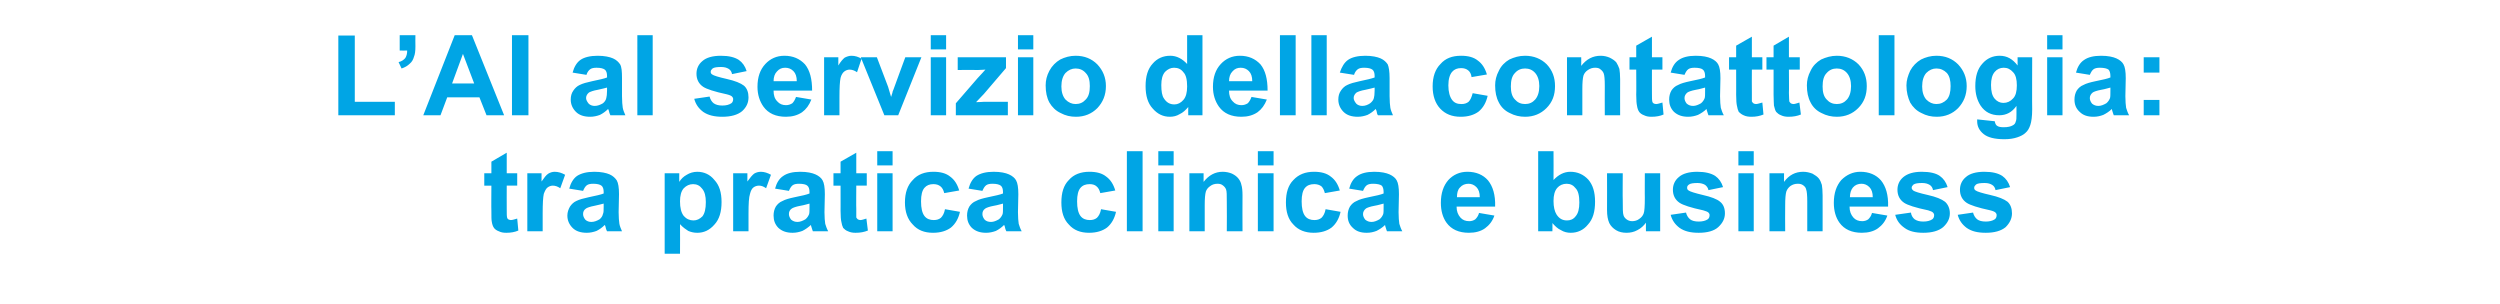 <svg xmlns="http://www.w3.org/2000/svg" width="668" height="81.3" style="top:-9px" viewBox="0 -9 668 81.3"><path fill="#00a5e5" d="M138.2 37.3v3.3h-2.8s-.02 6.23 0 6.2c0 1.3 0 2 .1 2.3 0 .2.1.3.3.5.2.1.5.2.7.2.4 0 1-.2 1.7-.4l.3 3.2c-.9.4-2 .6-3.2.6-.8 0-1.4-.1-2-.4-.6-.2-1.1-.6-1.3-.9-.3-.4-.5-1-.6-1.7-.1-.4-.1-1.4-.1-2.9-.05.05 0-6.7 0-6.7h-1.9v-3.3h1.9v-3.1l4.1-2.4v5.5h2.8Zm6.8 15.5h-4.1V37.3h3.8v2.2c.7-1 1.2-1.7 1.8-2.1.5-.3 1.1-.5 1.7-.5 1 0 1.9.3 2.8.8l-1.3 3.6c-.7-.5-1.4-.7-2-.7-.5 0-1 .2-1.4.5-.4.3-.7.9-1 1.7-.2.9-.3 2.6-.3 5.2-.01.04 0 4.8 0 4.8ZM155.8 42l-3.7-.6c.4-1.5 1.1-2.7 2.1-3.4 1.1-.7 2.6-1.1 4.6-1.1 1.8 0 3.2.3 4.1.7.9.4 1.5 1 1.9 1.6.4.7.6 1.9.6 3.7l-.1 4.8c0 1.4.1 2.4.2 3.1.1.6.4 1.3.7 2h-4c-.1-.2-.3-.6-.4-1.2-.1-.2-.1-.4-.2-.5-.7.7-1.4 1.2-2.2 1.6-.8.3-1.7.5-2.6.5-1.6 0-2.9-.4-3.8-1.3-.9-.9-1.4-2-1.4-3.3 0-.9.3-1.7.7-2.4.4-.6 1-1.2 1.7-1.5.8-.4 1.9-.7 3.3-1 1.9-.4 3.3-.7 4-1v-.4c0-.8-.2-1.4-.6-1.7-.4-.3-1.1-.5-2.2-.5-.7 0-1.3.1-1.7.4-.4.3-.7.8-1 1.5Zm5.5 3.4c-.5.1-1.4.4-2.5.6-1.1.2-1.9.5-2.2.7-.6.4-.8.9-.8 1.5 0 .5.2 1 .6 1.5.4.4 1 .6 1.6.6.8 0 1.5-.3 2.2-.7.5-.4.8-.9.9-1.4.2-.4.2-1 .2-2v-.8Zm16.3-8.1h3.9s-.03 2.27 0 2.3c.5-.8 1.1-1.4 2-1.9.8-.5 1.8-.8 2.8-.8 1.8 0 3.4.7 4.6 2.2 1.3 1.4 1.9 3.3 1.9 5.9 0 2.6-.6 4.6-1.9 6-1.3 1.5-2.8 2.2-4.6 2.2-.9 0-1.7-.2-2.4-.5-.6-.4-1.4-.9-2.2-1.8.04.02 0 7.9 0 7.9h-4.1V37.3Zm4.1 7.5c0 1.7.3 3 1 3.9.7.8 1.6 1.2 2.6 1.2.9 0 1.7-.4 2.4-1.1.6-.8.9-2 .9-3.8 0-1.6-.3-2.8-1-3.6-.6-.8-1.4-1.2-2.4-1.2s-1.8.4-2.5 1.1c-.7.8-1 2-1 3.5Zm18.3 8h-4.1V37.3h3.8s.02 2.2 0 2.2c.7-1 1.3-1.7 1.8-2.1.5-.3 1.1-.5 1.8-.5.9 0 1.8.3 2.7.8l-1.3 3.6c-.7-.5-1.3-.7-1.9-.7-.6 0-1.1.2-1.5.5-.4.3-.7.9-.9 1.7-.3.9-.4 2.6-.4 5.2.01.04 0 4.8 0 4.8ZM210.8 42l-3.7-.6c.4-1.5 1.1-2.7 2.2-3.4 1-.7 2.5-1.1 4.5-1.1 1.9 0 3.2.3 4.1.7.9.4 1.6 1 1.9 1.6.4.7.6 1.9.6 3.7l-.1 4.8c0 1.4.1 2.4.2 3.1.2.6.4 1.3.8 2h-4.1c-.1-.2-.2-.6-.4-1.2-.1-.2-.1-.4-.1-.5-.8.7-1.5 1.2-2.3 1.6-.8.3-1.7.5-2.6.5-1.6 0-2.8-.4-3.8-1.3-.9-.9-1.3-2-1.3-3.3 0-.9.2-1.7.6-2.4.4-.6 1-1.2 1.8-1.5.7-.4 1.8-.7 3.2-1 2-.4 3.3-.7 4-1v-.4c0-.8-.2-1.4-.6-1.7-.3-.3-1.1-.5-2.2-.5-.7 0-1.3.1-1.7.4-.4.3-.7.8-1 1.5Zm5.5 3.4c-.5.1-1.3.4-2.5.6-1.1.2-1.9.5-2.2.7-.6.4-.8.9-.8 1.5 0 .5.2 1 .6 1.5.5.4 1 .6 1.7.6s1.4-.3 2.1-.7c.5-.4.8-.9 1-1.4.1-.4.1-1 .1-2v-.8Zm15.3-8.1v3.3h-2.8s-.05 6.23 0 6.2v2.3c.1.2.2.3.4.5.2.1.4.2.7.2.4 0 .9-.2 1.6-.4l.4 3.2c-1 .4-2 .6-3.3.6-.7 0-1.4-.1-2-.4-.6-.2-1-.6-1.3-.9-.2-.4-.4-1-.5-1.7-.1-.4-.2-1.4-.2-2.9.02.05 0-6.7 0-6.7h-1.9v-3.3h1.9v-3.1l4.2-2.4v5.5h2.8Zm2.8-2.1v-3.8h4.1v3.8h-4.1Zm0 17.6V37.3h4.1v15.5h-4.1Zm21.9-10.9-4 .7c-.2-.8-.5-1.4-1-1.8-.5-.4-1.1-.6-1.9-.6-1 0-1.8.3-2.4 1-.6.7-.9 1.9-.9 3.6 0 1.8.3 3.1.9 3.9.6.8 1.5 1.1 2.5 1.1.8 0 1.4-.2 1.9-.6.5-.5.9-1.2 1.1-2.3l4 .7c-.4 1.8-1.2 3.2-2.4 4.2-1.2.9-2.8 1.4-4.8 1.4-2.3 0-4.1-.7-5.4-2.2-1.4-1.4-2.1-3.4-2.1-5.9 0-2.6.7-4.6 2.1-6 1.3-1.5 3.2-2.2 5.5-2.2 1.9 0 3.4.4 4.5 1.3 1.1.8 1.9 2 2.4 3.7Zm6.2.1-3.7-.6c.4-1.5 1.1-2.7 2.1-3.4 1.1-.7 2.6-1.1 4.6-1.1 1.9 0 3.2.3 4.1.7.9.4 1.6 1 1.9 1.6.4.7.6 1.9.6 3.7l-.1 4.8c0 1.4.1 2.4.2 3.1.2.6.4 1.3.8 2h-4.1c-.1-.2-.3-.6-.4-1.2-.1-.2-.1-.4-.2-.5-.7.7-1.4 1.2-2.2 1.6-.8.3-1.7.5-2.6.5-1.6 0-2.8-.4-3.8-1.3-.9-.9-1.3-2-1.3-3.3 0-.9.2-1.7.6-2.4.4-.6 1-1.2 1.8-1.5.7-.4 1.8-.7 3.2-1 1.9-.4 3.3-.7 4-1v-.4c0-.8-.2-1.4-.6-1.7-.4-.3-1.1-.5-2.2-.5-.7 0-1.3.1-1.7.4-.4.3-.7.8-1 1.5Zm5.5 3.4c-.5.1-1.3.4-2.5.6-1.1.2-1.9.5-2.2.7-.6.4-.8.9-.8 1.5 0 .5.2 1 .6 1.5.4.4 1 .6 1.7.6s1.4-.3 2.1-.7c.5-.4.8-.9 1-1.4.1-.4.1-1 .1-2v-.8Zm30-3.5-4 .7c-.2-.8-.5-1.4-1-1.8-.4-.4-1.1-.6-1.8-.6-1.1 0-1.9.3-2.5 1-.6.7-.9 1.9-.9 3.6 0 1.8.3 3.1.9 3.9.6.8 1.5 1.1 2.5 1.1.8 0 1.4-.2 1.9-.6.5-.5.9-1.2 1.1-2.3l4 .7c-.4 1.8-1.2 3.2-2.4 4.2-1.2.9-2.8 1.4-4.8 1.4-2.3 0-4.1-.7-5.4-2.2-1.4-1.4-2-3.4-2-5.9 0-2.6.6-4.6 2-6 1.3-1.5 3.2-2.2 5.5-2.2 1.9 0 3.4.4 4.5 1.3 1.1.8 1.9 2 2.4 3.7Zm3.1 10.9V31.4h4.2v21.4h-4.2Zm8.4-17.6v-3.8h4.1v3.8h-4.1Zm0 17.6V37.3h4.1v15.5h-4.1Zm22.5 0h-4.2s.05-7.9 0-7.9c0-1.7 0-2.8-.2-3.3s-.5-.8-.9-1.1c-.4-.3-.8-.4-1.4-.4-.7 0-1.4.2-1.9.6-.6.4-1 .9-1.2 1.5-.2.7-.3 1.9-.3 3.6v7h-4.1V37.3h3.8s.01 2.27 0 2.3c1.4-1.8 3.1-2.7 5.1-2.7.9 0 1.8.2 2.5.5.8.4 1.3.8 1.7 1.3.4.5.7 1.1.8 1.7.2.6.3 1.6.3 2.8-.04-.03 0 9.6 0 9.6Zm4.1-17.6v-3.8h4.2v3.8h-4.2Zm0 17.6V37.3h4.2v15.5h-4.2ZM358 41.9l-4 .7c-.2-.8-.5-1.4-.9-1.8-.5-.4-1.2-.6-1.9-.6-1.1 0-1.9.3-2.5 1-.6.7-.9 1.9-.9 3.6 0 1.8.3 3.1.9 3.9.6.8 1.5 1.1 2.5 1.1.8 0 1.4-.2 1.9-.6.5-.5.9-1.2 1.1-2.3l4 .7c-.4 1.8-1.2 3.2-2.4 4.2-1.2.9-2.8 1.4-4.8 1.4-2.2 0-4.1-.7-5.4-2.2-1.4-1.4-2-3.4-2-5.9 0-2.6.6-4.6 2-6 1.4-1.5 3.2-2.2 5.5-2.2 1.9 0 3.4.4 4.5 1.3 1.1.8 1.9 2 2.4 3.7Zm6.2.1-3.7-.6c.4-1.5 1.1-2.7 2.2-3.4 1-.7 2.5-1.1 4.5-1.1 1.9 0 3.2.3 4.1.7.9.4 1.6 1 1.9 1.6.4.7.6 1.9.6 3.7l-.1 4.8c0 1.4.1 2.4.2 3.1.2.6.4 1.3.8 2h-4.1c-.1-.2-.2-.6-.4-1.2-.1-.2-.1-.4-.1-.5-.7.7-1.5 1.2-2.3 1.6-.8.3-1.6.5-2.6.5-1.6 0-2.8-.4-3.7-1.3-1-.9-1.4-2-1.4-3.3 0-.9.2-1.7.6-2.4.4-.6 1-1.2 1.8-1.5.7-.4 1.8-.7 3.2-1 2-.4 3.3-.7 4-1v-.4c0-.8-.2-1.4-.5-1.7-.4-.3-1.2-.5-2.3-.5-.7 0-1.3.1-1.7.4-.4.3-.7.8-1 1.5Zm5.5 3.4c-.5.1-1.3.4-2.5.6-1.1.2-1.9.5-2.2.7-.5.4-.8.9-.8 1.5 0 .5.2 1 .6 1.5.5.4 1 .6 1.7.6s1.4-.3 2.1-.7c.5-.4.8-.9 1-1.4.1-.4.1-1 .1-2v-.8Zm25.5 2.5 4.1.7c-.5 1.5-1.4 2.6-2.5 3.4-1.1.8-2.6 1.2-4.3 1.2-2.7 0-4.7-.9-6-2.7-1-1.4-1.5-3.2-1.5-5.3 0-2.6.7-4.6 2-6.1 1.3-1.4 3-2.2 5.1-2.2 2.3 0 4.2.8 5.5 2.3 1.3 1.6 2 3.9 1.9 7h-10.3c0 1.3.4 2.2 1 2.9.6.7 1.4 1 2.4 1 .6 0 1.2-.2 1.6-.5.4-.4.8-.9 1-1.7Zm.2-4.2c0-1.2-.3-2.1-.9-2.7-.6-.6-1.3-.9-2.1-.9-.9 0-1.7.3-2.3 1-.6.6-.8 1.5-.8 2.6h6.1Zm15.6 9.1V31.4h4.1s.04 7.7 0 7.7c1.3-1.4 2.8-2.2 4.5-2.2 1.9 0 3.5.7 4.8 2.1 1.2 1.4 1.8 3.3 1.8 5.9 0 2.7-.6 4.7-1.9 6.1-1.2 1.5-2.8 2.2-4.6 2.2-.9 0-1.8-.2-2.6-.7-.9-.4-1.6-1.1-2.3-1.9.04-.04 0 2.2 0 2.2H411Zm4.1-8.1c0 1.6.3 2.8.8 3.6.7 1.1 1.6 1.6 2.8 1.6.9 0 1.7-.3 2.3-1.1.7-.8 1-2 1-3.7 0-1.8-.3-3.1-1-3.8-.6-.8-1.4-1.2-2.4-1.2s-1.9.4-2.5 1.1c-.7.8-1 2-1 3.5Zm24.7 8.1s-.04-2.29 0-2.3c-.6.8-1.3 1.5-2.3 2-.9.5-1.9.7-2.9.7s-2-.2-2.8-.7c-.8-.5-1.4-1.1-1.8-1.9-.4-.9-.6-2-.6-3.5.03.03 0-9.8 0-9.8h4.2s-.05 7.13 0 7.1c0 2.2 0 3.6.2 4.1.1.4.4.8.8 1.1.4.3.9.5 1.5.5.7 0 1.4-.2 1.9-.6.6-.4 1-.9 1.2-1.5.2-.5.3-1.9.3-4.2-.03.05 0-6.5 0-6.5h4.1v15.5h-3.8Zm6.6-4.4 4.1-.6c.2.8.6 1.4 1.1 1.8.5.4 1.3.6 2.3.6 1 0 1.8-.2 2.4-.6.3-.2.5-.6.5-1.1 0-.3-.1-.5-.3-.7-.2-.2-.7-.4-1.4-.6-3.3-.7-5.4-1.4-6.3-2-1.2-.8-1.8-2-1.8-3.5 0-1.3.5-2.5 1.6-3.4 1-.9 2.7-1.4 4.9-1.4 2.1 0 3.7.4 4.8 1.1 1 .7 1.7 1.7 2.1 3l-3.9.8c-.1-.6-.5-1.1-.9-1.4-.5-.3-1.2-.5-2-.5-1.1 0-1.9.1-2.3.4-.4.3-.5.5-.5.9 0 .3.1.5.4.7.4.3 1.7.7 3.8 1.2 2.2.5 3.8 1.1 4.6 1.8.9.7 1.3 1.8 1.3 3.1 0 1.4-.6 2.6-1.8 3.7-1.1 1-2.9 1.5-5.2 1.5-2.2 0-3.8-.4-5.1-1.3-1.2-.9-2-2-2.4-3.5Zm18.1-13.2v-3.8h4.1v3.8h-4.1Zm0 17.6V37.3h4.1v15.5h-4.1Zm22.5 0h-4.1v-7.9c0-1.7-.1-2.8-.3-3.3-.1-.5-.4-.8-.8-1.1-.4-.3-.9-.4-1.4-.4-.8 0-1.4.2-2 .6-.5.4-.9.9-1.1 1.5-.2.7-.3 1.9-.3 3.6-.05-.01 0 7 0 7h-4.2V37.3h3.9s-.04 2.27 0 2.3c1.3-1.8 3-2.7 5.1-2.7.9 0 1.7.2 2.5.5.7.4 1.3.8 1.7 1.3.4.5.6 1.1.8 1.7.1.6.2 1.6.2 2.8.02-.03 0 9.6 0 9.6Zm13.2-4.9 4.1.7c-.5 1.5-1.4 2.6-2.5 3.4-1.1.8-2.6 1.2-4.3 1.2-2.7 0-4.7-.9-6-2.7-1-1.4-1.5-3.2-1.5-5.3 0-2.6.7-4.6 2-6.1 1.4-1.4 3.1-2.2 5.1-2.2 2.3 0 4.2.8 5.5 2.3 1.3 1.6 2 3.9 1.9 7h-10.3c0 1.3.4 2.2 1 2.9.6.7 1.4 1 2.4 1 .6 0 1.2-.2 1.6-.5.4-.4.8-.9 1-1.7Zm.2-4.2c0-1.2-.3-2.1-.9-2.7-.6-.6-1.3-.9-2.1-.9-.9 0-1.7.3-2.3 1-.5.6-.8 1.5-.8 2.6h6.1Zm6 4.7 4.2-.6c.1.8.5 1.4 1 1.8.6.4 1.3.6 2.3.6 1 0 1.8-.2 2.4-.6.3-.2.5-.6.5-1.1 0-.3-.1-.5-.3-.7-.2-.2-.6-.4-1.3-.6-3.4-.7-5.5-1.4-6.4-2-1.2-.8-1.8-2-1.8-3.5 0-1.3.5-2.5 1.6-3.4 1.1-.9 2.7-1.4 4.9-1.4s3.8.4 4.8 1.1c1 .7 1.7 1.7 2.1 3l-3.9.8c-.1-.6-.4-1.1-.9-1.4-.5-.3-1.1-.5-2-.5-1.1 0-1.8.1-2.3.4-.3.3-.5.5-.5.9 0 .3.2.5.4.7.4.3 1.7.7 3.9 1.2s3.7 1.1 4.6 1.8c.8.7 1.3 1.8 1.3 3.1 0 1.4-.6 2.6-1.8 3.7-1.2 1-3 1.5-5.3 1.5-2.1 0-3.8-.4-5-1.3-1.3-.9-2.1-2-2.5-3.5Zm16.7 0 4.1-.6c.2.8.6 1.4 1.1 1.8.5.4 1.3.6 2.3.6 1 0 1.8-.2 2.4-.6.3-.2.5-.6.5-1.1 0-.3-.1-.5-.3-.7-.2-.2-.6-.4-1.4-.6-3.3-.7-5.4-1.4-6.3-2-1.2-.8-1.8-2-1.8-3.5 0-1.3.5-2.5 1.6-3.4 1-.9 2.7-1.4 4.9-1.4s3.7.4 4.8 1.1c1 .7 1.7 1.7 2.1 3l-3.9.8c-.1-.6-.4-1.1-.9-1.4-.5-.3-1.1-.5-2-.5-1.1 0-1.9.1-2.3.4-.3.3-.5.5-.5.9 0 .3.1.5.4.7.4.3 1.7.7 3.9 1.2s3.7 1.1 4.6 1.8c.8.7 1.2 1.8 1.2 3.1 0 1.4-.6 2.6-1.7 3.7-1.2 1-3 1.5-5.3 1.5-2.2 0-3.8-.4-5.1-1.3-1.2-.9-2-2-2.4-3.5ZM90.4 21.8V.5h4.4v17.7h10.7v3.6H90.4ZM106.8.4h4.2s-.04 2.97 0 3c0 1.2-.1 2.1-.4 2.8-.2.7-.5 1.3-1.1 1.8-.6.6-1.3 1-2.2 1.3l-.8-1.7c.8-.2 1.4-.6 1.8-1.1.3-.5.5-1.1.5-2 .03.04-2 0-2 0V.4Zm27.9 21.4H130l-1.9-4.8h-8.6l-1.8 4.8h-4.6L121.5.4h4.6l8.6 21.4Zm-8-8.5-3-7.9-2.9 7.9h5.9Zm10.1 8.5V.4h4.4v21.4h-4.4ZM156.7 11l-3.7-.6c.4-1.5 1.1-2.7 2.1-3.4 1-.7 2.6-1.1 4.6-1.1 1.8 0 3.2.3 4.1.7.9.4 1.5 1 1.9 1.6.4.7.5 1.9.5 3.7v4.8c0 1.4.1 2.4.2 3.1.1.6.4 1.3.7 2h-4c-.1-.2-.3-.6-.4-1.2-.1-.2-.2-.4-.2-.5-.7.7-1.4 1.2-2.2 1.6-.8.3-1.7.5-2.6.5-1.6 0-2.9-.4-3.8-1.3-.9-.9-1.4-2-1.4-3.3 0-.9.2-1.7.7-2.4.4-.6 1-1.2 1.7-1.5.8-.4 1.9-.7 3.3-1 1.9-.4 3.3-.7 4-1v-.4c0-.8-.2-1.4-.6-1.7-.4-.3-1.1-.5-2.2-.5-.7 0-1.3.1-1.7.4-.4.3-.8.8-1 1.5Zm5.5 3.4c-.5.1-1.4.4-2.5.6-1.2.2-1.9.5-2.3.7-.5.4-.8.9-.8 1.5 0 .5.3 1 .7 1.5.4.4 1 .6 1.6.6.8 0 1.5-.3 2.2-.7.5-.4.8-.9.9-1.4.1-.4.2-1 .2-2v-.8Zm8.1 7.4V.4h4.1v21.4h-4.1Zm15.2-4.4 4.1-.6c.2.8.6 1.4 1.1 1.8.6.4 1.3.6 2.3.6 1 0 1.8-.2 2.4-.6.3-.2.5-.6.5-1.1 0-.3-.1-.5-.3-.7-.2-.2-.6-.4-1.4-.6-3.3-.7-5.4-1.4-6.3-2-1.2-.8-1.8-2-1.8-3.5 0-1.3.5-2.5 1.6-3.4 1-.9 2.7-1.4 4.9-1.4s3.7.4 4.8 1.1c1 .7 1.7 1.7 2.1 3l-3.9.8c-.1-.6-.4-1.1-.9-1.4-.5-.3-1.1-.5-2-.5-1.1 0-1.9.1-2.3.4-.3.3-.5.5-.5.9 0 .3.1.5.4.7.4.3 1.7.7 3.9 1.2s3.7 1.1 4.6 1.8c.8.7 1.2 1.8 1.2 3.1 0 1.4-.5 2.6-1.7 3.7-1.2 1-3 1.5-5.3 1.5-2.1 0-3.8-.4-5.1-1.3-1.2-.9-2-2-2.4-3.5Zm27.2-.5 4.1.7c-.6 1.5-1.4 2.6-2.5 3.4-1.2.8-2.6 1.2-4.3 1.2-2.7 0-4.7-.9-6-2.7-1-1.4-1.6-3.2-1.6-5.3 0-2.6.7-4.6 2.1-6.1 1.3-1.4 3-2.2 5.1-2.2 2.3 0 4.1.8 5.5 2.3 1.3 1.6 1.9 3.9 1.9 7h-10.3c0 1.3.3 2.2 1 2.9.6.7 1.4 1 2.3 1 .7 0 1.2-.2 1.7-.5.4-.4.7-.9 1-1.7Zm.2-4.2c0-1.2-.3-2.1-.9-2.7-.6-.6-1.3-.9-2.2-.9-.9 0-1.6.3-2.2 1-.6.6-.9 1.5-.9 2.6h6.2Zm11.4 9.1h-4.1V6.3h3.8s-.02 2.2 0 2.2c.6-1 1.2-1.7 1.7-2.1.6-.3 1.2-.5 1.8-.5 1 0 1.9.3 2.7.8l-1.2 3.6c-.7-.5-1.4-.7-2-.7-.5 0-1 .2-1.4.5-.4.3-.8.9-1 1.7-.2.9-.3 2.6-.3 5.2-.02.04 0 4.8 0 4.8Zm12 0L230 6.3h4.3l3 7.9s.82 2.68.8 2.7c.2-.7.4-1.1.4-1.4.2-.4.3-.8.5-1.3-.02.02 2.9-7.9 2.9-7.9h4.3L240 21.8h-3.7Zm12.4-17.6V.4h4.1v3.8h-4.1Zm0 17.6V6.3h4.1v15.5h-4.1Zm6.7 0v-3.2s5.8-6.66 5.8-6.7c1-1.1 1.7-1.8 2.1-2.3-.4 0-1.1.1-1.9.1.04-.03-5.5 0-5.5 0V6.3h12.9v2.9l-5.9 6.9-2.1 2.2c1.1 0 1.8-.1 2.1-.1-.01.02 6.4 0 6.4 0v3.6h-13.9ZM272 4.2V.4h4.1v3.8H272Zm0 17.6V6.3h4.1v15.5H272Zm7.4-8c0-1.3.3-2.6 1-3.9.7-1.3 1.7-2.3 2.9-3 1.2-.6 2.6-1 4.1-1 2.4 0 4.3.8 5.8 2.3 1.5 1.6 2.3 3.5 2.3 5.8 0 2.4-.8 4.3-2.3 5.9-1.5 1.5-3.4 2.3-5.7 2.3-1.5 0-2.8-.3-4.1-1-1.3-.6-2.3-1.6-3-2.8-.7-1.3-1-2.8-1-4.6Zm4.2.3c0 1.5.4 2.7 1.1 3.5.8.8 1.7 1.2 2.7 1.2 1.1 0 2-.4 2.7-1.2.8-.8 1.1-2 1.1-3.6 0-1.5-.3-2.7-1.1-3.5-.7-.8-1.6-1.2-2.7-1.2-1 0-1.9.4-2.7 1.2-.7.8-1.1 2-1.1 3.6Zm37.7 7.7h-3.8s-.03-2.24 0-2.2c-.7.8-1.4 1.5-2.3 1.9-.8.5-1.7.7-2.6.7-1.8 0-3.3-.7-4.6-2.2-1.3-1.4-1.9-3.4-1.9-6s.6-4.6 1.9-6c1.2-1.4 2.8-2.1 4.7-2.1 1.7 0 3.2.8 4.5 2.2-.02 0 0-7.7 0-7.7h4.1v21.4Zm-11-8.1c0 1.7.2 2.9.7 3.6.7 1.1 1.6 1.6 2.8 1.6.9 0 1.7-.4 2.4-1.2.7-.8 1-2 1-3.6 0-1.8-.3-3.1-1-3.8-.6-.8-1.4-1.2-2.5-1.2-.9 0-1.7.4-2.4 1.1-.7.8-1 2-1 3.5Zm24.1 3.2 4.1.7c-.6 1.5-1.4 2.6-2.5 3.4-1.2.8-2.6 1.2-4.3 1.2-2.7 0-4.7-.9-6-2.7-1-1.4-1.6-3.2-1.6-5.3 0-2.6.7-4.6 2.1-6.1 1.3-1.4 3-2.2 5.1-2.2 2.3 0 4.1.8 5.5 2.3 1.3 1.6 1.9 3.9 1.9 7h-10.3c0 1.3.3 2.2 1 2.9.6.7 1.4 1 2.3 1 .7 0 1.2-.2 1.7-.5.4-.4.7-.9 1-1.7Zm.2-4.2c0-1.2-.3-2.1-.9-2.7-.6-.6-1.3-.9-2.2-.9-.9 0-1.6.3-2.2 1-.6.6-.9 1.5-.9 2.6h6.2Zm7.4 9.1V.4h4.2v21.4H342Zm8.4 0V.4h4.1v21.4h-4.1ZM361.8 11l-3.8-.6c.5-1.5 1.2-2.7 2.2-3.4 1-.7 2.6-1.1 4.6-1.1 1.8 0 3.2.3 4.1.7.9.4 1.5 1 1.9 1.6.3.7.5 1.9.5 3.7v4.8c0 1.4.1 2.4.2 3.1.1.6.4 1.3.7 2h-4c-.2-.2-.3-.6-.4-1.2-.1-.2-.2-.4-.2-.5-.7.7-1.4 1.2-2.2 1.6-.8.3-1.7.5-2.6.5-1.6 0-2.9-.4-3.8-1.3-.9-.9-1.4-2-1.4-3.3 0-.9.2-1.7.7-2.4.4-.6 1-1.2 1.7-1.5.8-.4 1.9-.7 3.3-1 1.9-.4 3.2-.7 4-1v-.4c0-.8-.2-1.4-.6-1.7-.4-.3-1.1-.5-2.2-.5-.7 0-1.3.1-1.7.4-.4.3-.8.8-1 1.5Zm5.5 3.4c-.5.1-1.4.4-2.5.6-1.2.2-1.9.5-2.3.7-.5.4-.8.9-.8 1.5 0 .5.3 1 .7 1.5.4.4 1 .6 1.6.6.8 0 1.5-.3 2.1-.7.5-.4.9-.9 1-1.4.1-.4.2-1 .2-2v-.8Zm30-3.5-4.1.7c-.1-.8-.4-1.4-.9-1.8-.5-.4-1.1-.6-1.9-.6-1 0-1.8.3-2.4 1-.6.7-1 1.9-1 3.6 0 1.8.4 3.1 1 3.9.6.8 1.4 1.1 2.5 1.1.8 0 1.4-.2 1.9-.6.5-.5.8-1.2 1.1-2.3l4 .7c-.4 1.8-1.2 3.2-2.4 4.2-1.2.9-2.8 1.4-4.8 1.4-2.3 0-4.1-.7-5.5-2.2-1.3-1.4-2-3.4-2-5.9 0-2.6.7-4.6 2.1-6 1.3-1.5 3.1-2.2 5.5-2.2 1.9 0 3.4.4 4.5 1.3 1.1.8 1.9 2 2.4 3.7Zm2.2 2.9c0-1.3.3-2.6 1-3.9.6-1.3 1.6-2.3 2.8-3 1.3-.6 2.6-1 4.2-1 2.3 0 4.3.8 5.8 2.3 1.5 1.6 2.2 3.5 2.2 5.8 0 2.4-.7 4.3-2.3 5.9-1.5 1.5-3.4 2.3-5.7 2.3-1.4 0-2.8-.3-4.1-1-1.3-.6-2.3-1.6-2.9-2.8-.7-1.3-1-2.8-1-4.6Zm4.2.3c0 1.5.3 2.7 1.1 3.5.7.8 1.6 1.2 2.7 1.2s2-.4 2.7-1.2c.7-.8 1.1-2 1.1-3.6 0-1.5-.4-2.7-1.1-3.5-.7-.8-1.6-1.2-2.7-1.2s-2 .4-2.7 1.2c-.8.8-1.1 2-1.1 3.6Zm29.2 7.7h-4.1s-.03-7.9 0-7.9c0-1.7-.1-2.8-.3-3.3-.2-.5-.5-.8-.9-1.1-.3-.3-.8-.4-1.4-.4-.7 0-1.3.2-1.9.6-.6.4-1 .9-1.2 1.5-.2.7-.3 1.9-.3 3.6.02-.01 0 7 0 7h-4.1V6.3h3.8s.03 2.27 0 2.3c1.4-1.8 3.1-2.7 5.2-2.7.9 0 1.7.2 2.4.5.8.4 1.4.8 1.8 1.3.3.5.6 1.1.8 1.7.1.6.2 1.6.2 2.8-.02-.03 0 9.6 0 9.6Zm11.3-15.5v3.3h-2.8s-.02 6.23 0 6.2c0 1.3 0 2 .1 2.3 0 .2.1.3.3.5.2.1.4.2.7.2.4 0 1-.2 1.7-.4l.3 3.2c-.9.4-2 .6-3.2.6-.8 0-1.4-.1-2-.4-.6-.2-1.1-.6-1.3-.9-.3-.4-.5-1-.6-1.7-.1-.4-.2-1.4-.2-2.9.05.05 0-6.7 0-6.7h-1.8V6.3h1.8V3.2l4.2-2.4v5.5h2.8Zm5.9 4.7-3.7-.6c.4-1.5 1.1-2.7 2.2-3.4 1-.7 2.5-1.1 4.5-1.1 1.9 0 3.2.3 4.1.7.9.4 1.6 1 1.9 1.6.4.7.6 1.9.6 3.7l-.1 4.8c0 1.4.1 2.4.2 3.1.2.6.4 1.3.8 2h-4.1c-.1-.2-.2-.6-.4-1.2-.1-.2-.1-.4-.1-.5-.7.7-1.5 1.2-2.3 1.6-.8.3-1.7.5-2.6.5-1.6 0-2.8-.4-3.8-1.3-.9-.9-1.3-2-1.3-3.3 0-.9.2-1.7.6-2.4.4-.6 1-1.2 1.8-1.5.7-.4 1.8-.7 3.2-1 2-.4 3.3-.7 4-1v-.4c0-.8-.2-1.4-.6-1.7-.3-.3-1.1-.5-2.2-.5-.7 0-1.3.1-1.7.4-.4.3-.7.8-1 1.5Zm5.5 3.4c-.5.1-1.3.4-2.5.6-1.1.2-1.9.5-2.2.7-.5.4-.8.9-.8 1.5 0 .5.2 1 .6 1.5.5.4 1 .6 1.7.6s1.4-.3 2.1-.7c.5-.4.8-.9 1-1.4.1-.4.1-1 .1-2v-.8Zm15.3-8.1v3.3h-2.8s-.04 6.23 0 6.2v2.3c.1.2.2.3.4.5.2.1.4.2.7.2.4 0 .9-.2 1.7-.4l.3 3.2c-1 .4-2 .6-3.2.6-.8 0-1.5-.1-2.1-.4-.5-.2-1-.6-1.3-.9-.2-.4-.4-1-.5-1.7-.1-.4-.2-1.4-.2-2.9.02.05 0-6.7 0-6.7H462V6.3h1.9V3.2l4.2-2.4v5.5h2.8Zm10 0v3.3H478s.05 6.23 0 6.2c0 1.3.1 2 .1 2.3.1.2.2.3.4.5.2.1.4.2.7.2.4 0 .9-.2 1.6-.4l.4 3.2c-1 .4-2 .6-3.3.6-.7 0-1.4-.1-2-.4-.6-.2-1-.6-1.3-.9-.3-.4-.4-1-.6-1.7 0-.4-.1-1.4-.1-2.9.01.05 0-6.7 0-6.7H472V6.3h1.9V3.2L478 .8v5.5h2.9Zm1.9 7.5c0-1.3.3-2.6 1-3.9.6-1.3 1.6-2.3 2.8-3 1.3-.6 2.7-1 4.2-1 2.3 0 4.3.8 5.8 2.3 1.5 1.6 2.2 3.5 2.2 5.8 0 2.4-.7 4.3-2.3 5.9-1.5 1.5-3.4 2.3-5.7 2.3-1.4 0-2.8-.3-4.1-1-1.3-.6-2.3-1.6-2.9-2.8-.7-1.3-1-2.8-1-4.6Zm4.2.3c0 1.5.3 2.7 1.1 3.5.7.8 1.6 1.2 2.7 1.2s2-.4 2.7-1.2c.7-.8 1.1-2 1.1-3.6 0-1.5-.4-2.7-1.1-3.5-.7-.8-1.6-1.2-2.7-1.2s-2 .4-2.7 1.2c-.8.8-1.1 2-1.1 3.6Zm15 7.7V.4h4.2v21.4H502Zm7.4-8c0-1.3.4-2.6 1-3.9.7-1.3 1.7-2.3 2.9-3 1.2-.6 2.6-1 4.1-1 2.4 0 4.3.8 5.8 2.3 1.5 1.6 2.3 3.5 2.3 5.8 0 2.4-.8 4.3-2.3 5.9-1.5 1.5-3.4 2.3-5.7 2.3-1.5 0-2.8-.3-4.1-1-1.3-.6-2.3-1.6-3-2.8-.6-1.3-1-2.8-1-4.6Zm4.2.3c0 1.5.4 2.7 1.1 3.5.8.8 1.7 1.2 2.7 1.2 1.1 0 2-.4 2.8-1.2.7-.8 1-2 1-3.6 0-1.5-.3-2.7-1-3.5-.8-.8-1.7-1.2-2.8-1.2-1 0-1.9.4-2.7 1.2-.7.8-1.1 2-1.1 3.6Zm14.7 9.3v-.5l4.7.5c.1.6.3 1 .6 1.2.4.3 1 .4 1.8.4 1.1 0 1.9-.2 2.4-.5.4-.2.7-.5.8-1 .2-.4.2-1 .2-1.9v-2.3c-1.2 1.7-2.7 2.5-4.6 2.5-2.1 0-3.8-.8-5-2.6-.9-1.4-1.4-3.1-1.4-5.2 0-2.6.6-4.6 1.9-6 1.2-1.4 2.8-2.1 4.6-2.1 2 0 3.5.9 4.8 2.6V6.3h3.9s-.05 13.94 0 13.9c0 1.9-.2 3.3-.5 4.2-.3.9-.7 1.6-1.3 2.1-.5.5-1.3.9-2.2 1.2-.9.3-2 .5-3.4.5-2.7 0-4.5-.5-5.6-1.4-1.1-.9-1.7-2-1.7-3.4Zm3.7-9.7c0 1.7.3 2.9 1 3.7.6.7 1.4 1.1 2.3 1.1 1 0 1.9-.4 2.6-1.2.7-.7 1-1.9 1-3.5s-.3-2.8-1-3.5c-.7-.8-1.5-1.2-2.5-1.2s-1.8.4-2.4 1.1c-.7.8-1 2-1 3.5Zm15-9.5V.4h4.1v3.8H547Zm0 17.6V6.3h4.1v15.5H547ZM558.4 11l-3.7-.6c.4-1.5 1.1-2.7 2.2-3.4 1-.7 2.5-1.1 4.5-1.1 1.9 0 3.2.3 4.1.7.9.4 1.6 1 1.9 1.6.4.7.6 1.9.6 3.7l-.1 4.8c0 1.4.1 2.4.2 3.1.2.6.4 1.3.8 2h-4.1c-.1-.2-.2-.6-.4-1.2-.1-.2-.1-.4-.1-.5-.7.7-1.5 1.2-2.3 1.6-.8.3-1.6.5-2.6.5-1.6 0-2.8-.4-3.7-1.3-1-.9-1.4-2-1.4-3.3 0-.9.2-1.7.6-2.4.4-.6 1-1.2 1.8-1.5.7-.4 1.8-.7 3.2-1 2-.4 3.3-.7 4-1v-.4c0-.8-.2-1.4-.5-1.7-.4-.3-1.2-.5-2.3-.5-.7 0-1.3.1-1.7.4-.4.3-.7.8-1 1.5Zm5.5 3.4c-.5.1-1.3.4-2.5.6-1.1.2-1.9.5-2.2.7-.5.4-.8.9-.8 1.5 0 .5.2 1 .6 1.5.5.4 1 .6 1.7.6s1.4-.3 2.1-.7c.5-.4.8-.9 1-1.4.1-.4.1-1 .1-2v-.8Zm8.9-4V6.3h4.2v4.1h-4.2Zm0 11.4v-4.1h4.2v4.1h-4.2Z"/></svg>
